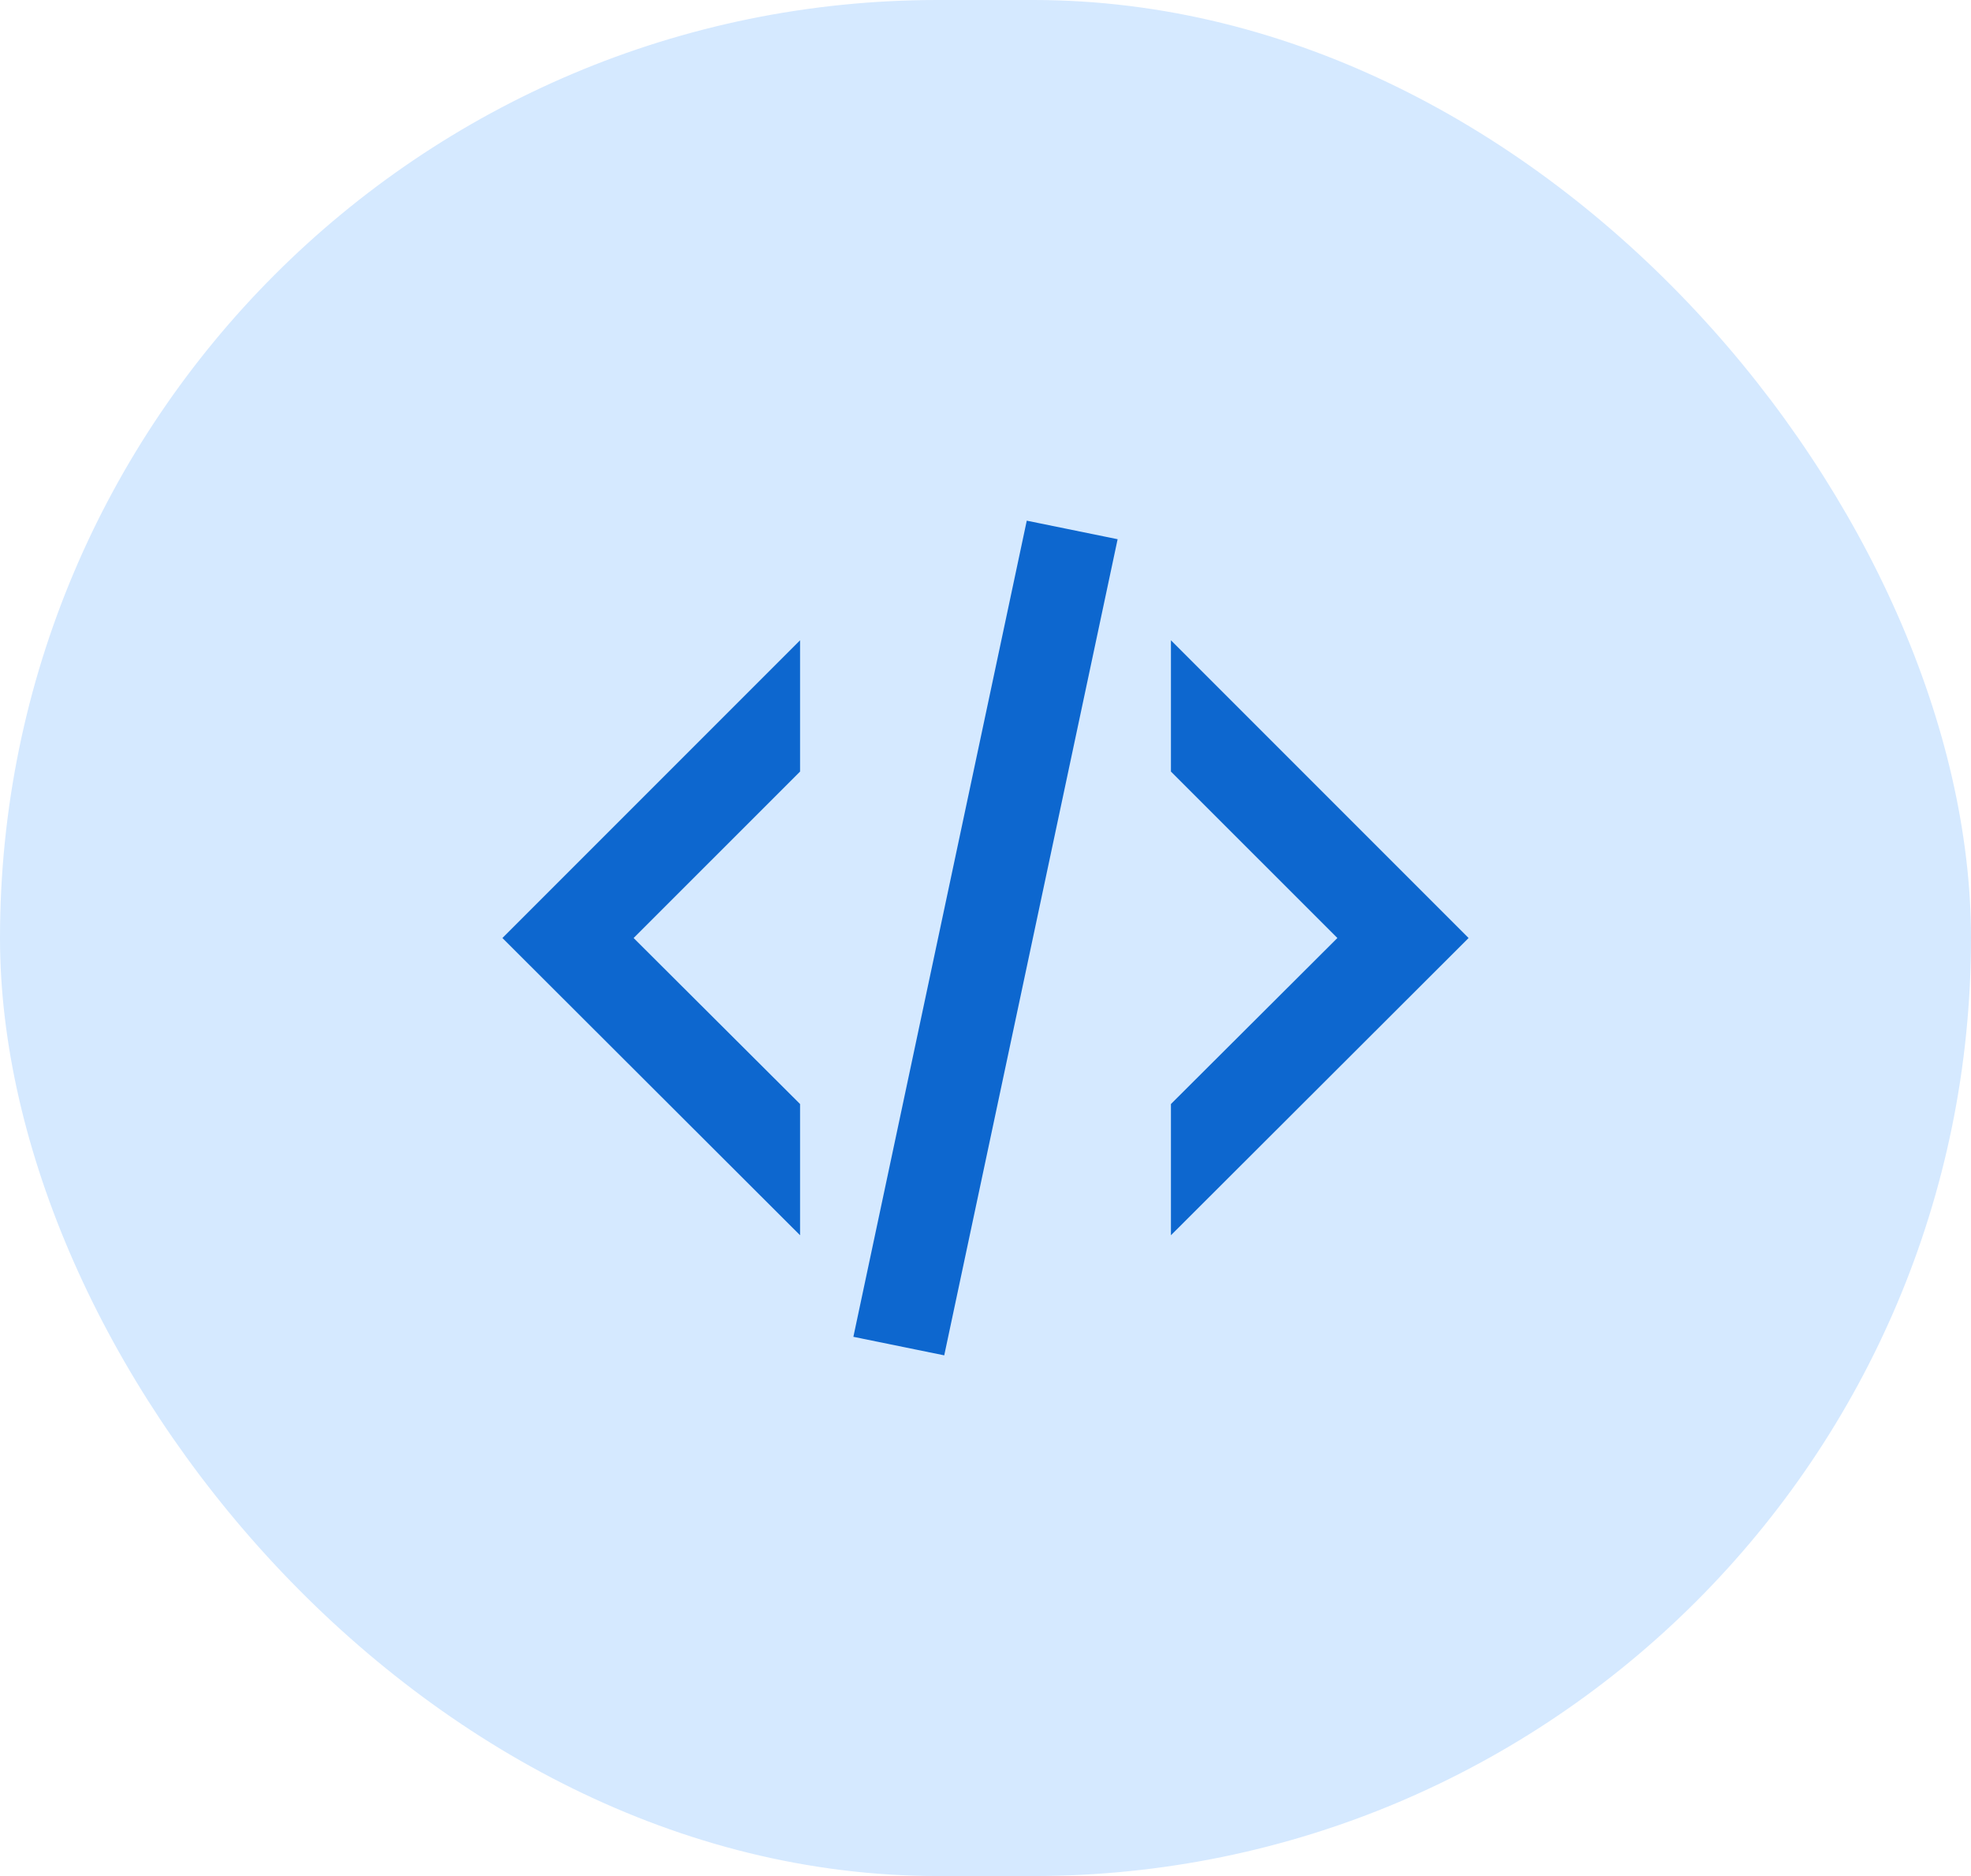 <?xml version="1.0" encoding="utf-8"?>
<svg xmlns="http://www.w3.org/2000/svg" fill="none" height="100%" overflow="visible" preserveAspectRatio="none" style="display: block;" viewBox="0 0 62 59" width="100%">
<g id="Frame 2">
<rect fill="#D5E9FF" height="59" rx="29.5" width="62"/>
<g id="mdi:code">
<path d="M32.298 16.375L35.156 16.958L29.702 42.625L26.844 42.042L32.298 16.375ZM42.069 29.5L36.833 24.265V20.137L46.196 29.5L36.833 38.848V34.721L42.069 29.5ZM15.804 29.5L25.167 20.137V24.265L19.931 29.5L25.167 34.721V38.848L15.804 29.5Z" fill="#0D67CF" id="Vector"/>
</g>
</g>
</svg>